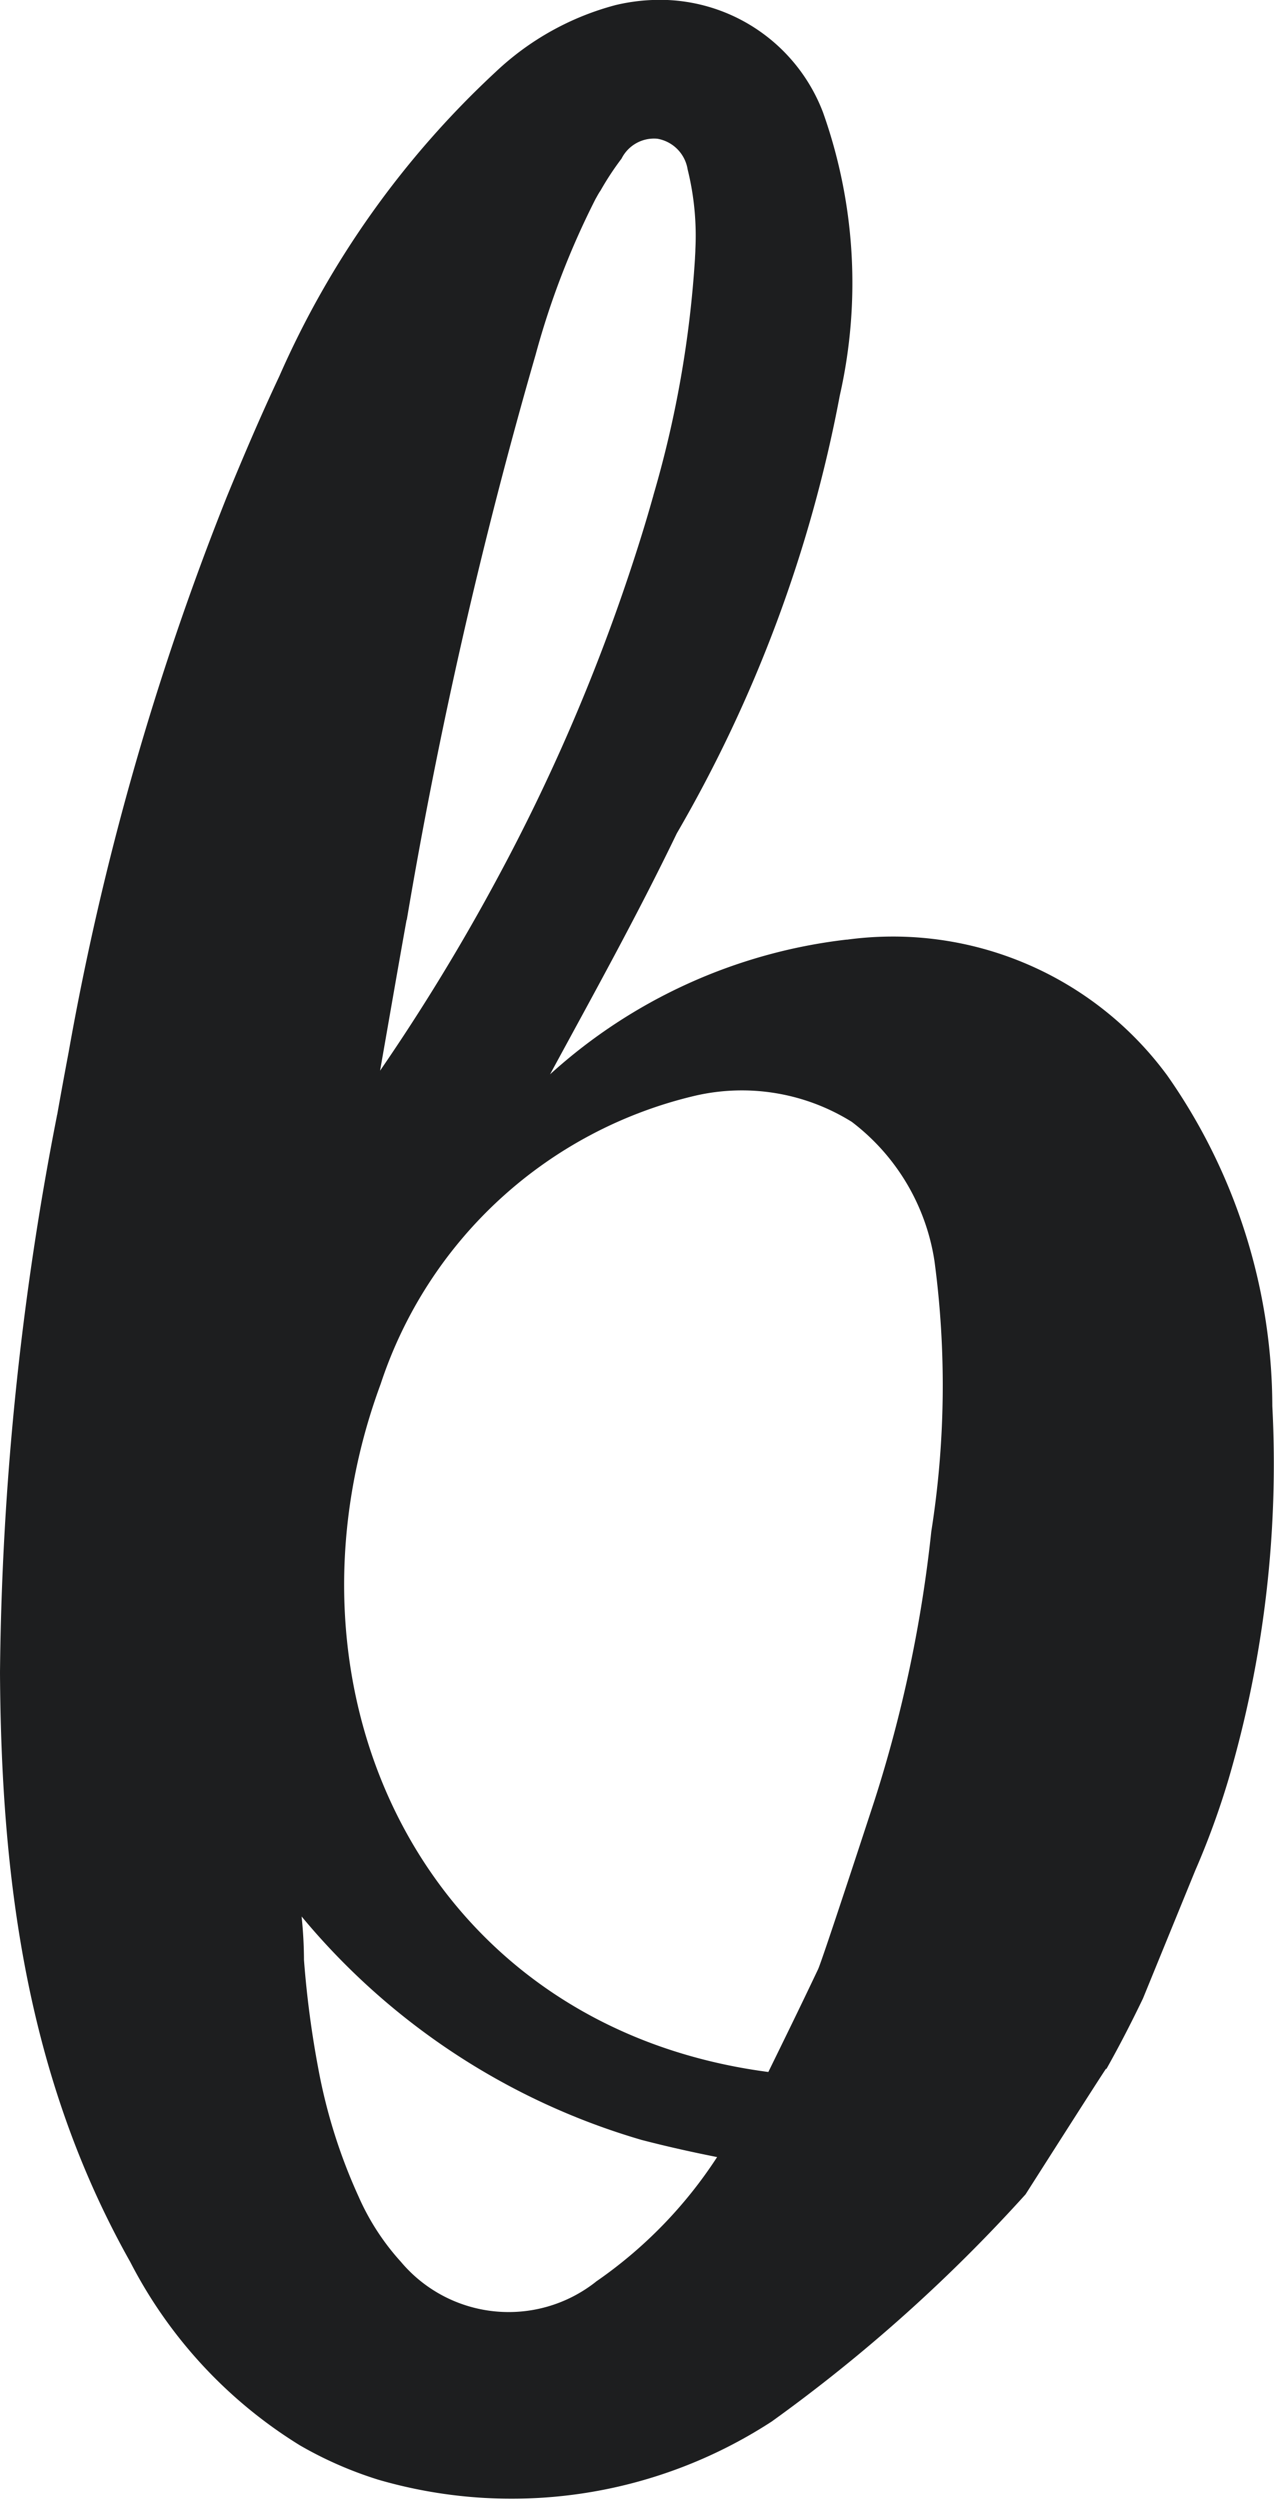 <svg xmlns="http://www.w3.org/2000/svg" width="25.197" height="49.414" viewBox="0 0 25.197 49.414">
  <path id="Path_60677" data-name="Path 60677" d="M21.878,40.905l-.063.111c.282-.494.544-1,.79-1.512l1.035-2.532a15.932,15.932,0,0,0,.657-1.8,22.141,22.141,0,0,0,.867-7.378,11.435,11.435,0,0,0-2.078-6.535,6.735,6.735,0,0,0-6.329-2.686h-.015a10.527,10.527,0,0,0-5.863,2.663c.84-1.549,1.724-3.139,2.506-4.762A27.241,27.241,0,0,0,16.609,7.82a10.072,10.072,0,0,0-.332-5.6A3.453,3.453,0,0,0,12.9,0a3.774,3.774,0,0,0-.724.1A5.494,5.494,0,0,0,9.806,1.419a18.151,18.151,0,0,0-4.28,6.014c-.371.788-.712,1.587-1.043,2.393A56.01,56.01,0,0,0,1.358,20.795q-.117.619-.227,1.239a.077.077,0,0,0-.006.026A59.931,59.931,0,0,0,0,33.062c.023,4.015.506,7.974,2.576,11.649a9.2,9.2,0,0,0,3.355,3.625,7.633,7.633,0,0,0,1.547.678,9.437,9.437,0,0,0,7.785-1.149,31.6,31.6,0,0,0,5.021-4.491s1.517-2.382,1.595-2.489M8.045,18.184A100.49,100.49,0,0,1,10.594,7.009a16.073,16.073,0,0,1,1.184-3.075c.032-.055.061-.113.1-.168a5.711,5.711,0,0,1,.415-.631A.719.719,0,0,1,13,2.742a.733.733,0,0,1,.6.607,5.449,5.449,0,0,1,.153,1.579c0,.061-.006.122-.008.183a21.36,21.36,0,0,1-.823,4.681c0,.011-.006.023-.009.034-.145.517-.306,1.029-.477,1.541a37.988,37.988,0,0,1-2.579,5.956,41.01,41.01,0,0,1-2.34,3.841c.175-.994.346-1.989.524-2.98M11.78,45.107a2.784,2.784,0,0,1-3.852-.4,4.772,4.772,0,0,1-.834-1.284,10.8,10.8,0,0,1-.8-2.541,19.542,19.542,0,0,1-.282-2.142,8.48,8.48,0,0,0-.047-.858A13.724,13.724,0,0,0,12.693,42.3c.51.132,1.005.242,1.49.338a8.843,8.843,0,0,1-2.4,2.465m6.636-14.83a26.572,26.572,0,0,1-1.122,5.312s-1.033,3.162-1.117,3.34c-.371.782-.712,1.476-.984,2.031-6.808-.894-9.912-7.524-7.667-13.6a8.628,8.628,0,0,1,6.231-5.7,4.111,4.111,0,0,1,3.086.519,4.259,4.259,0,0,1,1.636,2.753,18.51,18.51,0,0,1-.063,5.344" fill="#1d1e1f"/>
</svg>

